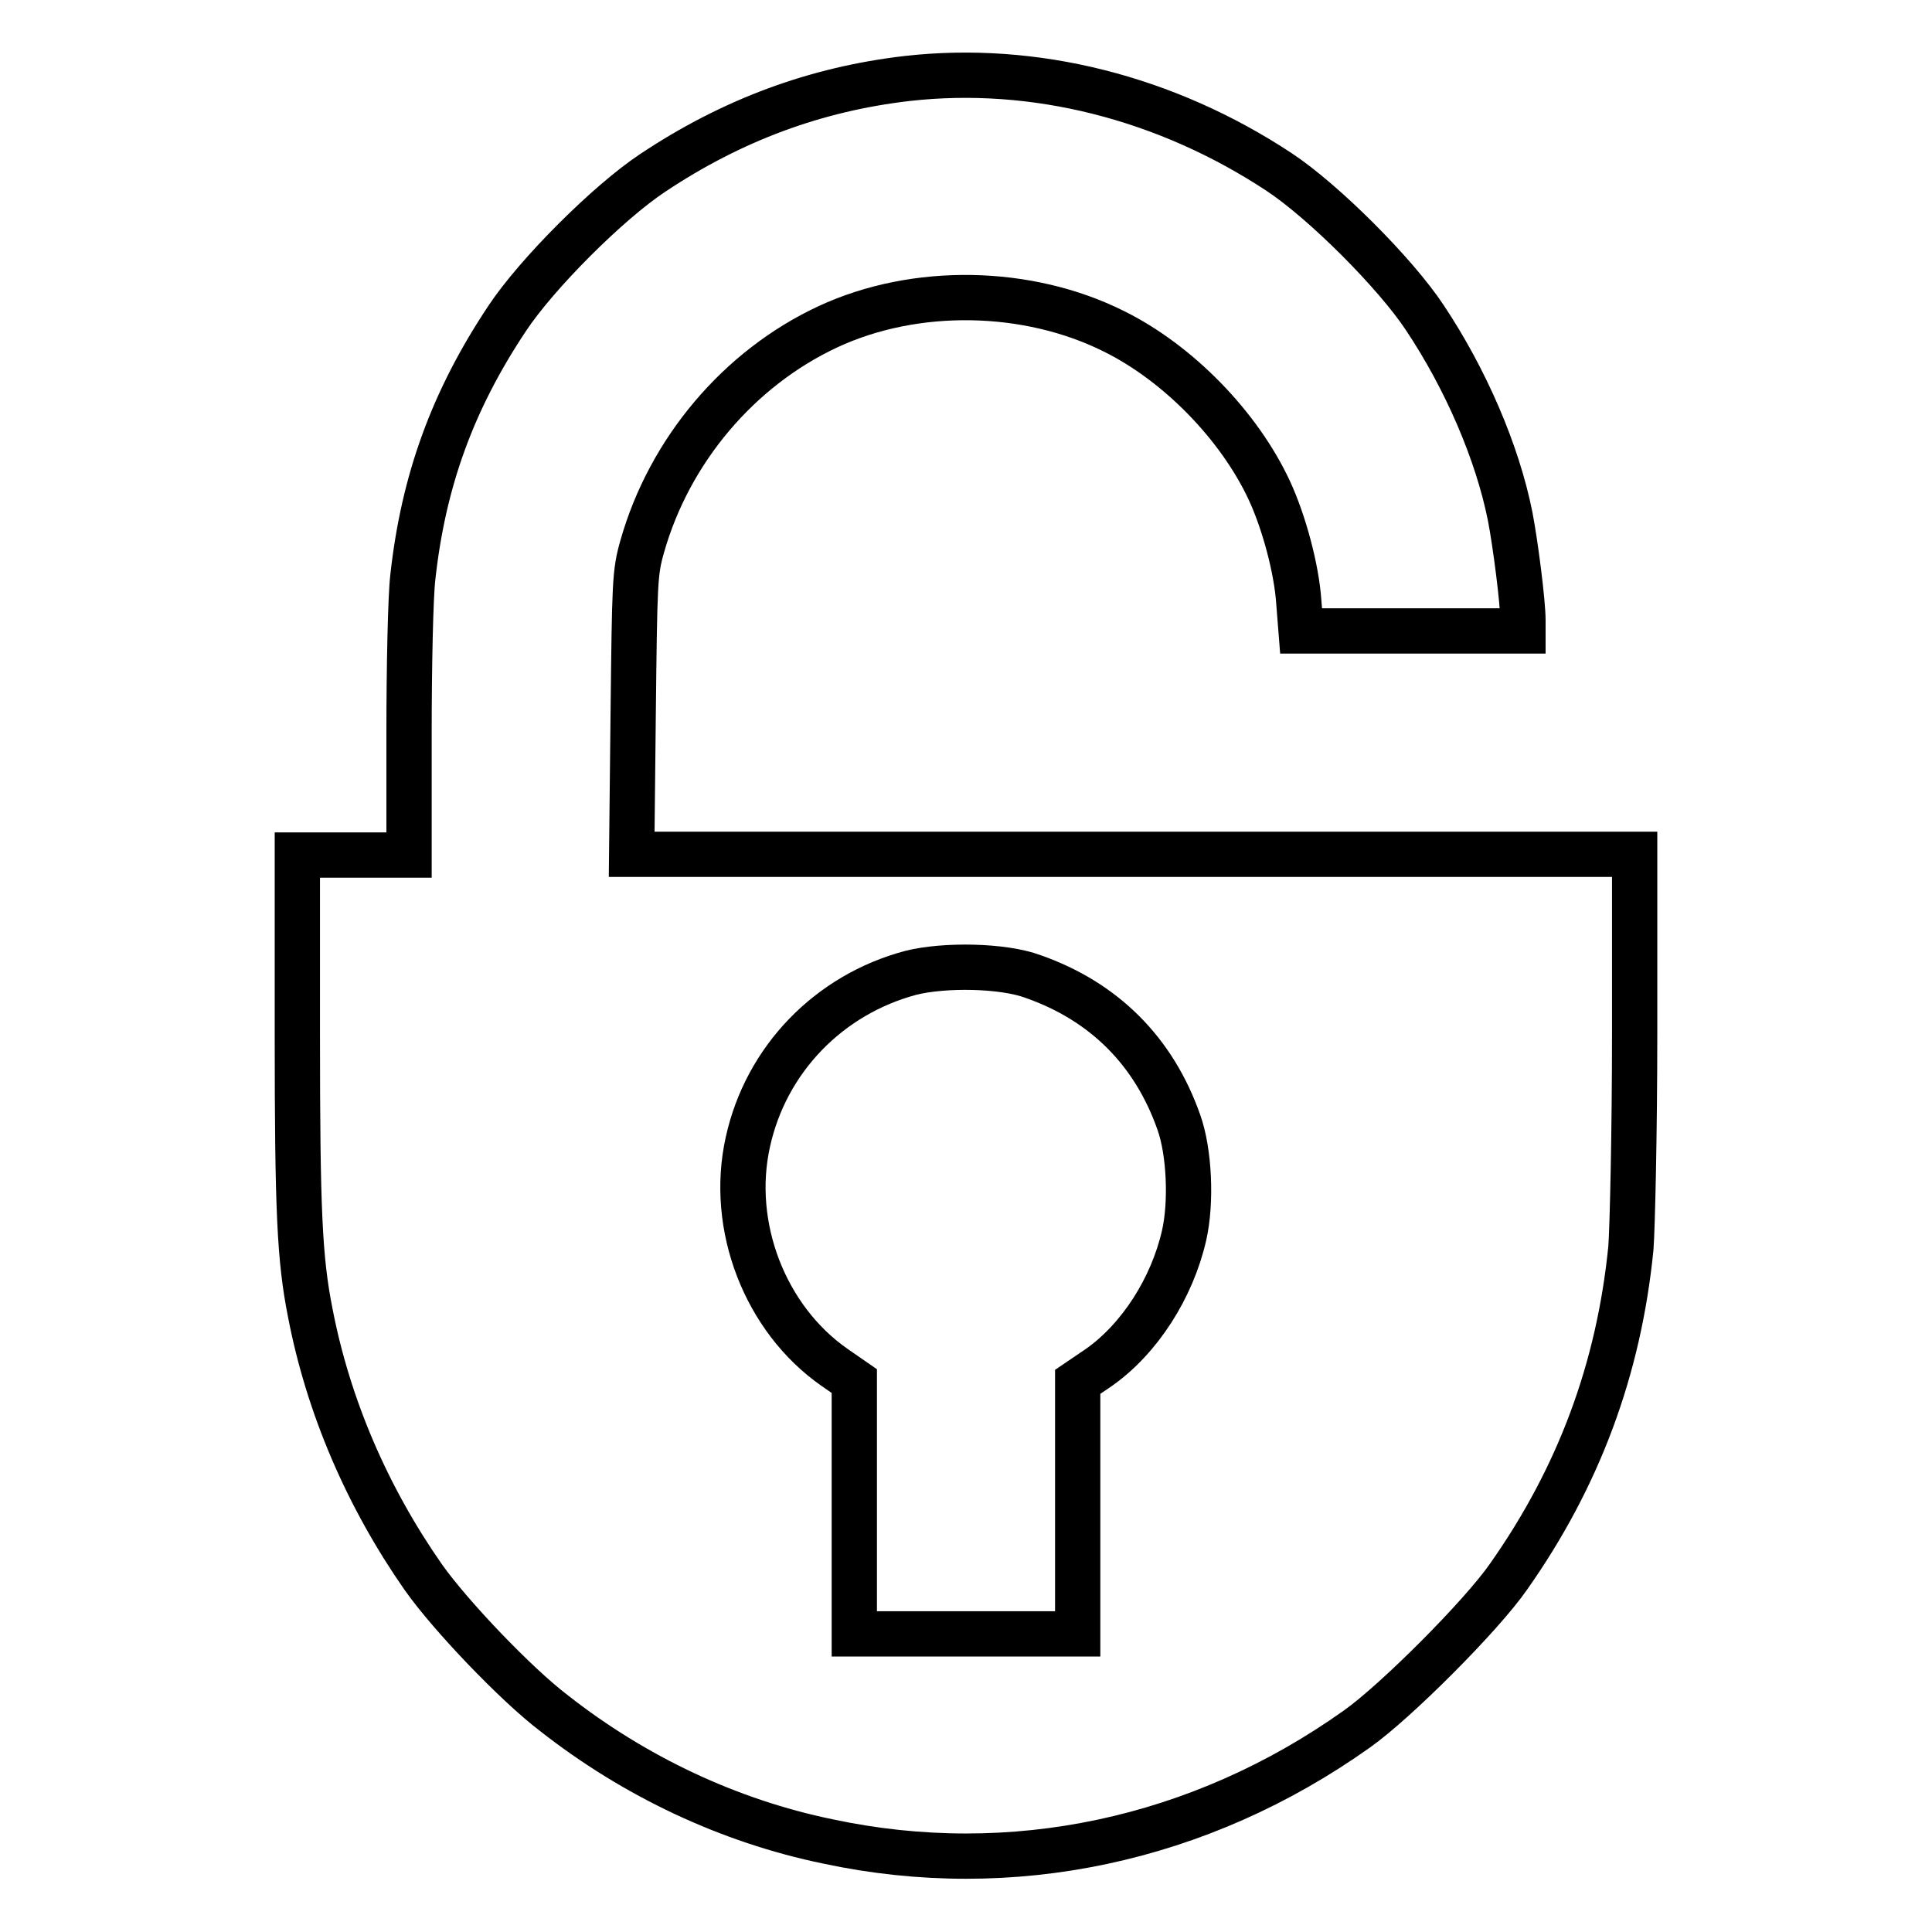 <?xml version="1.0" encoding="utf-8"?>
<!-- Svg Vector Icons : http://www.onlinewebfonts.com/icon -->
<!DOCTYPE svg PUBLIC "-//W3C//DTD SVG 1.1//EN" "http://www.w3.org/Graphics/SVG/1.1/DTD/svg11.dtd">
<svg version="1.1" xmlns="http://www.w3.org/2000/svg" xmlns:xlink="http://www.w3.org/1999/xlink" x="0px" y="0px" viewBox="0 0 256 256" enable-background="new 0 0 256 256" xml:space="preserve">
<g><g><g><path stroke-width="6" fill-opacity="0" stroke="#000000"  d="M120.2,10.4c-12.1,1.4-23.2,5.5-33.7,12.5c-5.9,3.9-15.4,13.4-19.3,19.3C60,53,56.1,63.7,54.7,76.5c-0.3,2.5-0.5,11.8-0.5,20.7v16.1h-7.4h-7.4V137c0,23.5,0.3,29.8,1.7,36.9c2.4,12.5,7.6,24.5,15,35.1c3.6,5.1,12.3,14.2,17.3,18c10.7,8.4,23.2,14.3,36.3,17c24.3,5.2,49.3-0.1,70.1-14.9c5.1-3.6,16.5-15,20.1-20.2c9.3-13.2,14.6-27.5,16.2-43.5c0.2-2.6,0.5-15.4,0.5-28.5v-23.7h-66.5H83.7l0.2-18.6c0.2-17.5,0.2-18.7,1.2-22.2c3.6-12.7,12.8-23.6,24.6-29.1c11.6-5.4,26.5-5.1,37.9,0.6c8.5,4.2,16.6,12.5,20.6,21.1c1.9,4.1,3.6,10.3,3.9,14.8l0.3,3.8h14.7h14.7v-1.4c0-2.4-1-10.2-1.7-13.8c-1.7-8.5-5.9-18.2-11.3-26.3c-3.9-5.9-13.4-15.4-19.3-19.3C154.5,12.9,137,8.5,120.2,10.4z M136.9,129.4c9.4,3.3,16,9.9,19.3,19.3c1.4,3.9,1.7,10.6,0.7,15c-1.6,7-5.9,13.7-11.3,17.5l-2.8,1.9v16.7v16.7H128h-14.8v-16.7v-16.8l-2.6-1.8c-9.2-6.4-14-18.7-11.5-29.9c2.4-10.9,10.7-19.5,21.6-22.4C125.1,127.8,132.9,127.9,136.9,129.4z"/></g></g></g>
</svg>